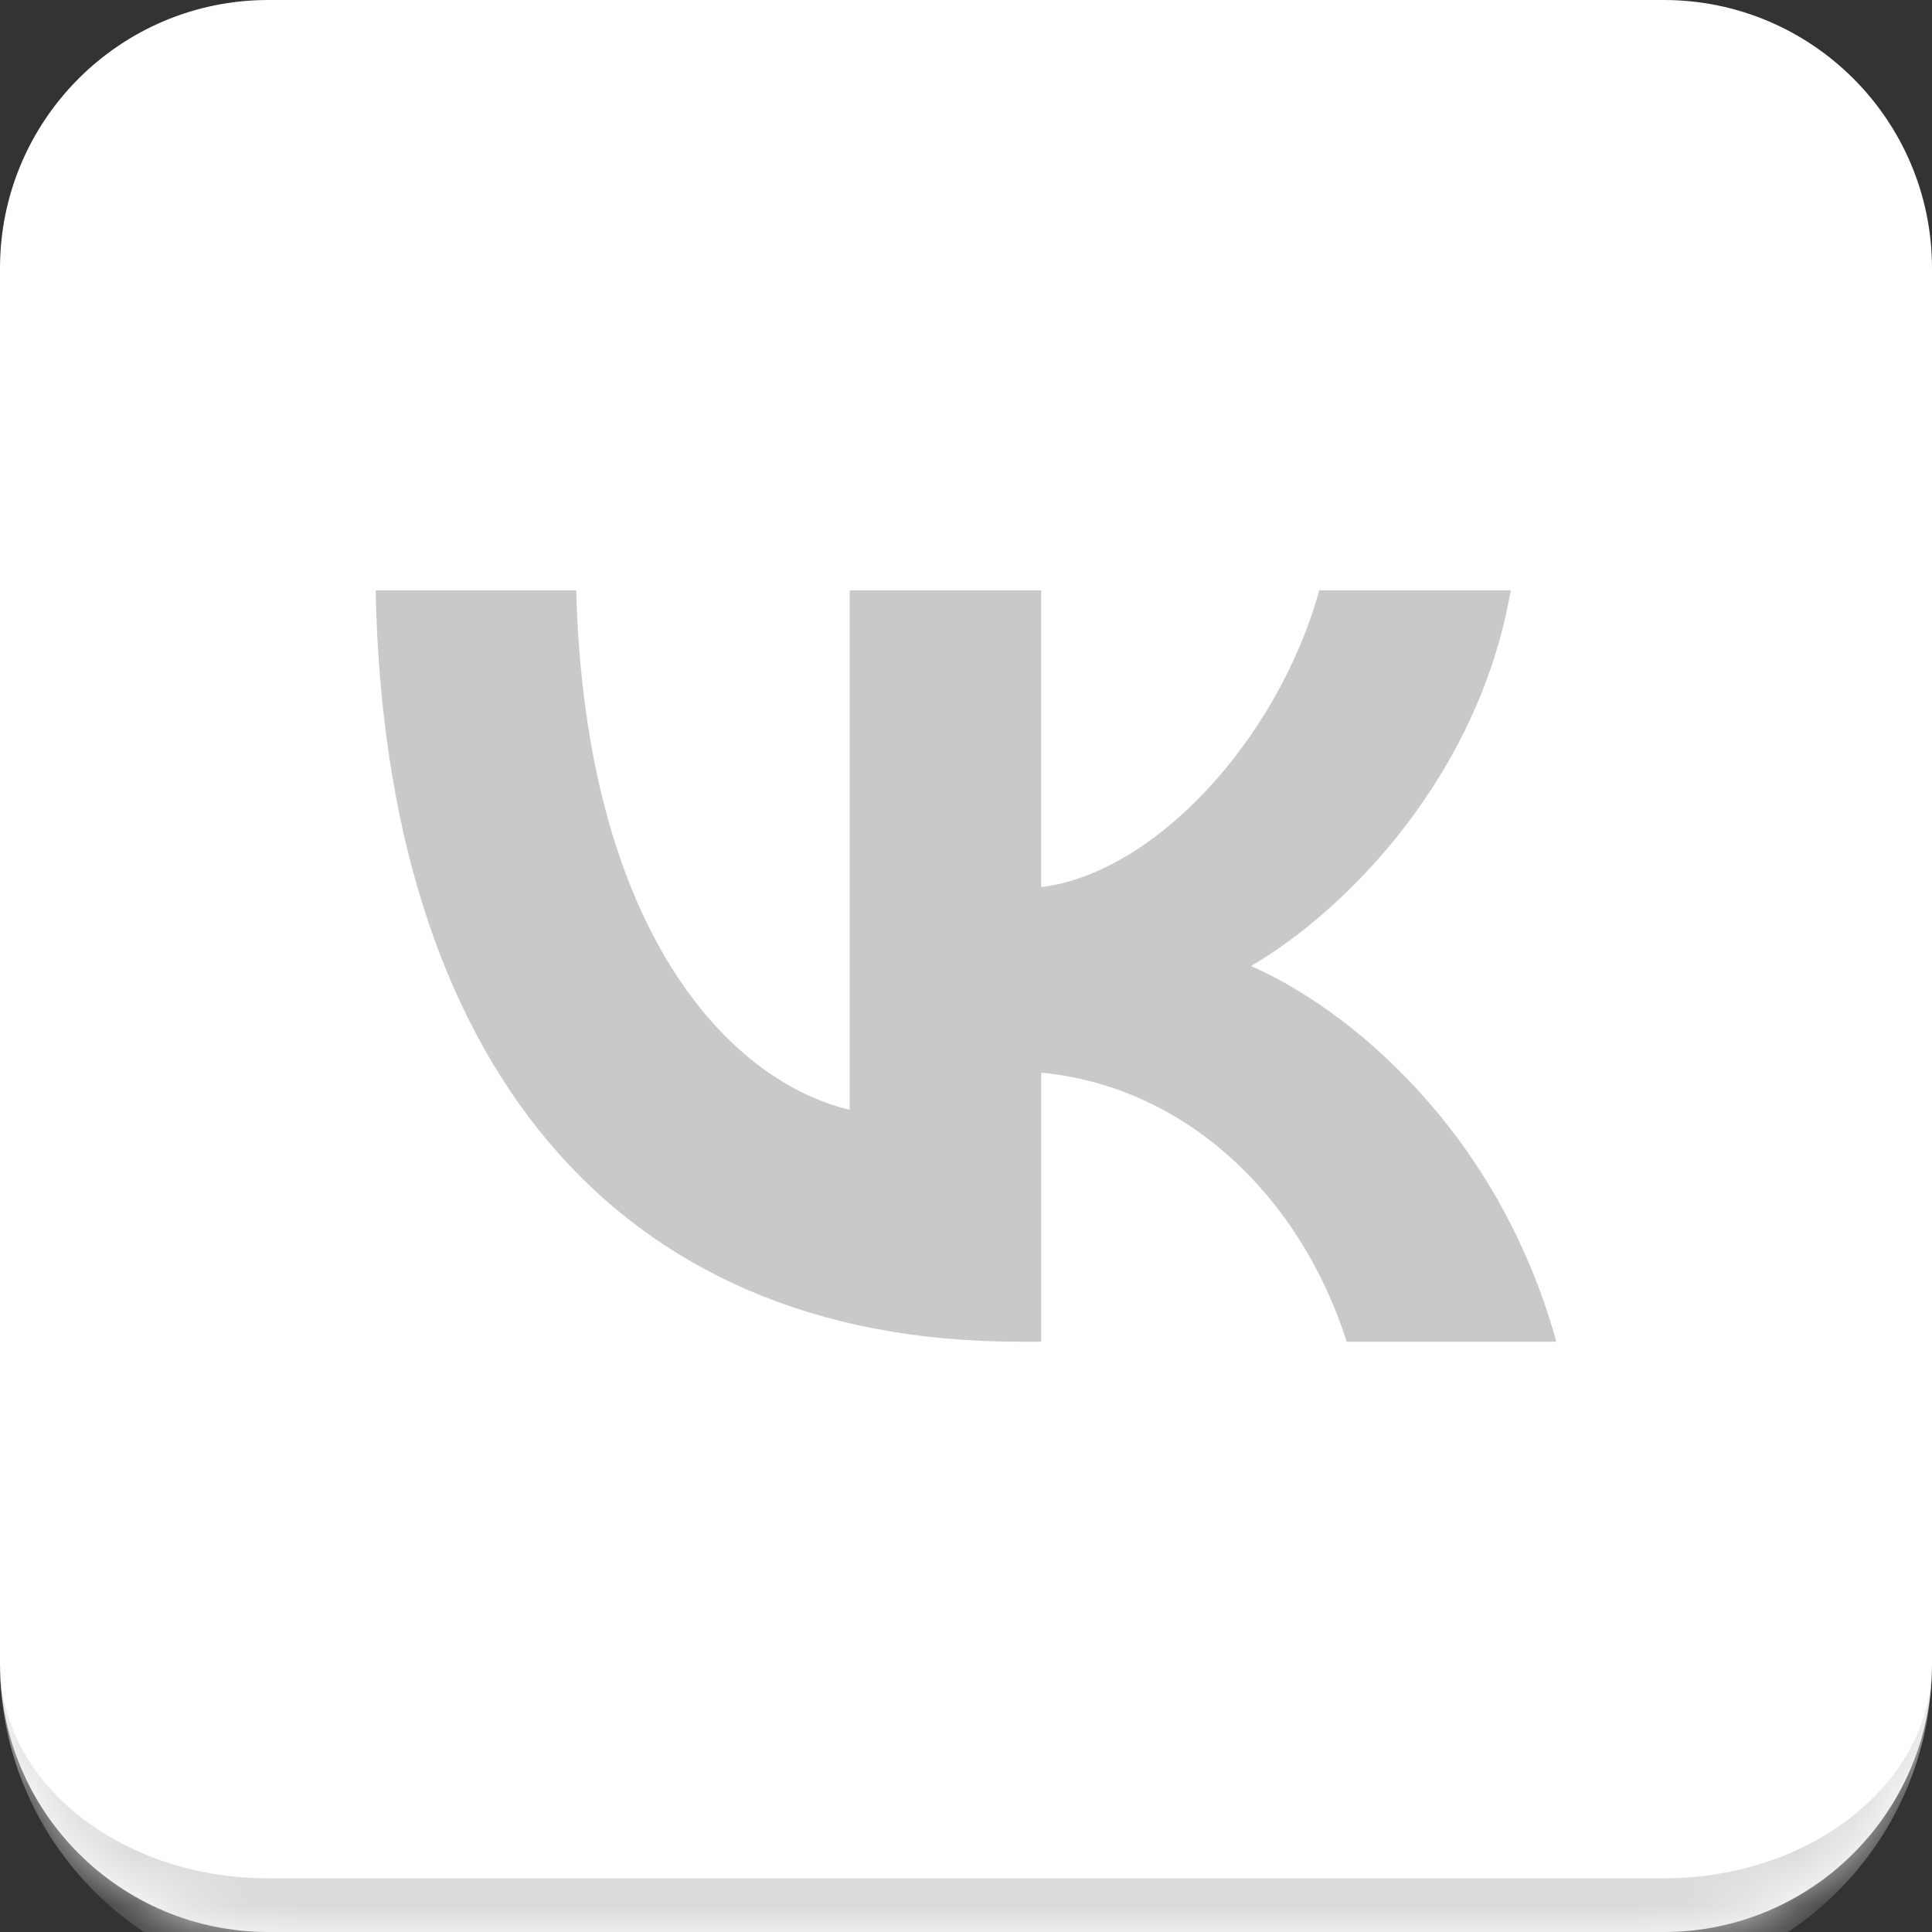 <?xml version="1.0" encoding="UTF-8"?> <svg xmlns="http://www.w3.org/2000/svg" width="36" height="36" viewBox="0 0 36 36" fill="none"><rect x="0" y="0" width="36" height="36" fill="#333333" stroke="none"/> <mask id="path-1-inside-1_61_93" fill="white"> <path d="M0 5C0 2.239 2.239 0 5 0H31C33.761 0 36 2.239 36 5V31C36 33.761 33.761 36 31 36H5C2.239 36 0 33.761 0 31V5Z"></path> </mask> <path d="M0 5C0 2.239 2.239 0 5 0H31C33.761 0 36 2.239 36 5V31C36 33.761 33.761 36 31 36H5C2.239 36 0 33.761 0 31V5Z" fill="white"></path> <path d="M0 0H36H0ZM36 31C36 34.314 33.314 37 30 37H6C2.686 37 0 34.314 0 31C0 33.209 2.239 35 5 35H31C33.761 35 36 33.209 36 31ZM0 36V0V36ZM36 0V36V0Z" fill="#DBDBDB" mask="url(#path-1-inside-1_61_93)"></path> <path fill-rule="evenodd" clip-rule="evenodd" d="M18.977 25C11.417 25 7.17 19.728 7 11H10.737C10.907 17.395 13.625 20.16 15.833 20.679V11H19.401V16.53C21.524 16.271 23.818 13.765 24.582 11H28.15C27.556 14.457 25.092 16.963 23.309 18C25.093 18.778 27.896 21.025 29 25H25.093C24.243 22.321 22.12 20.247 19.402 19.988V25H18.977Z" fill="#C9C9C9"></path> </svg> 